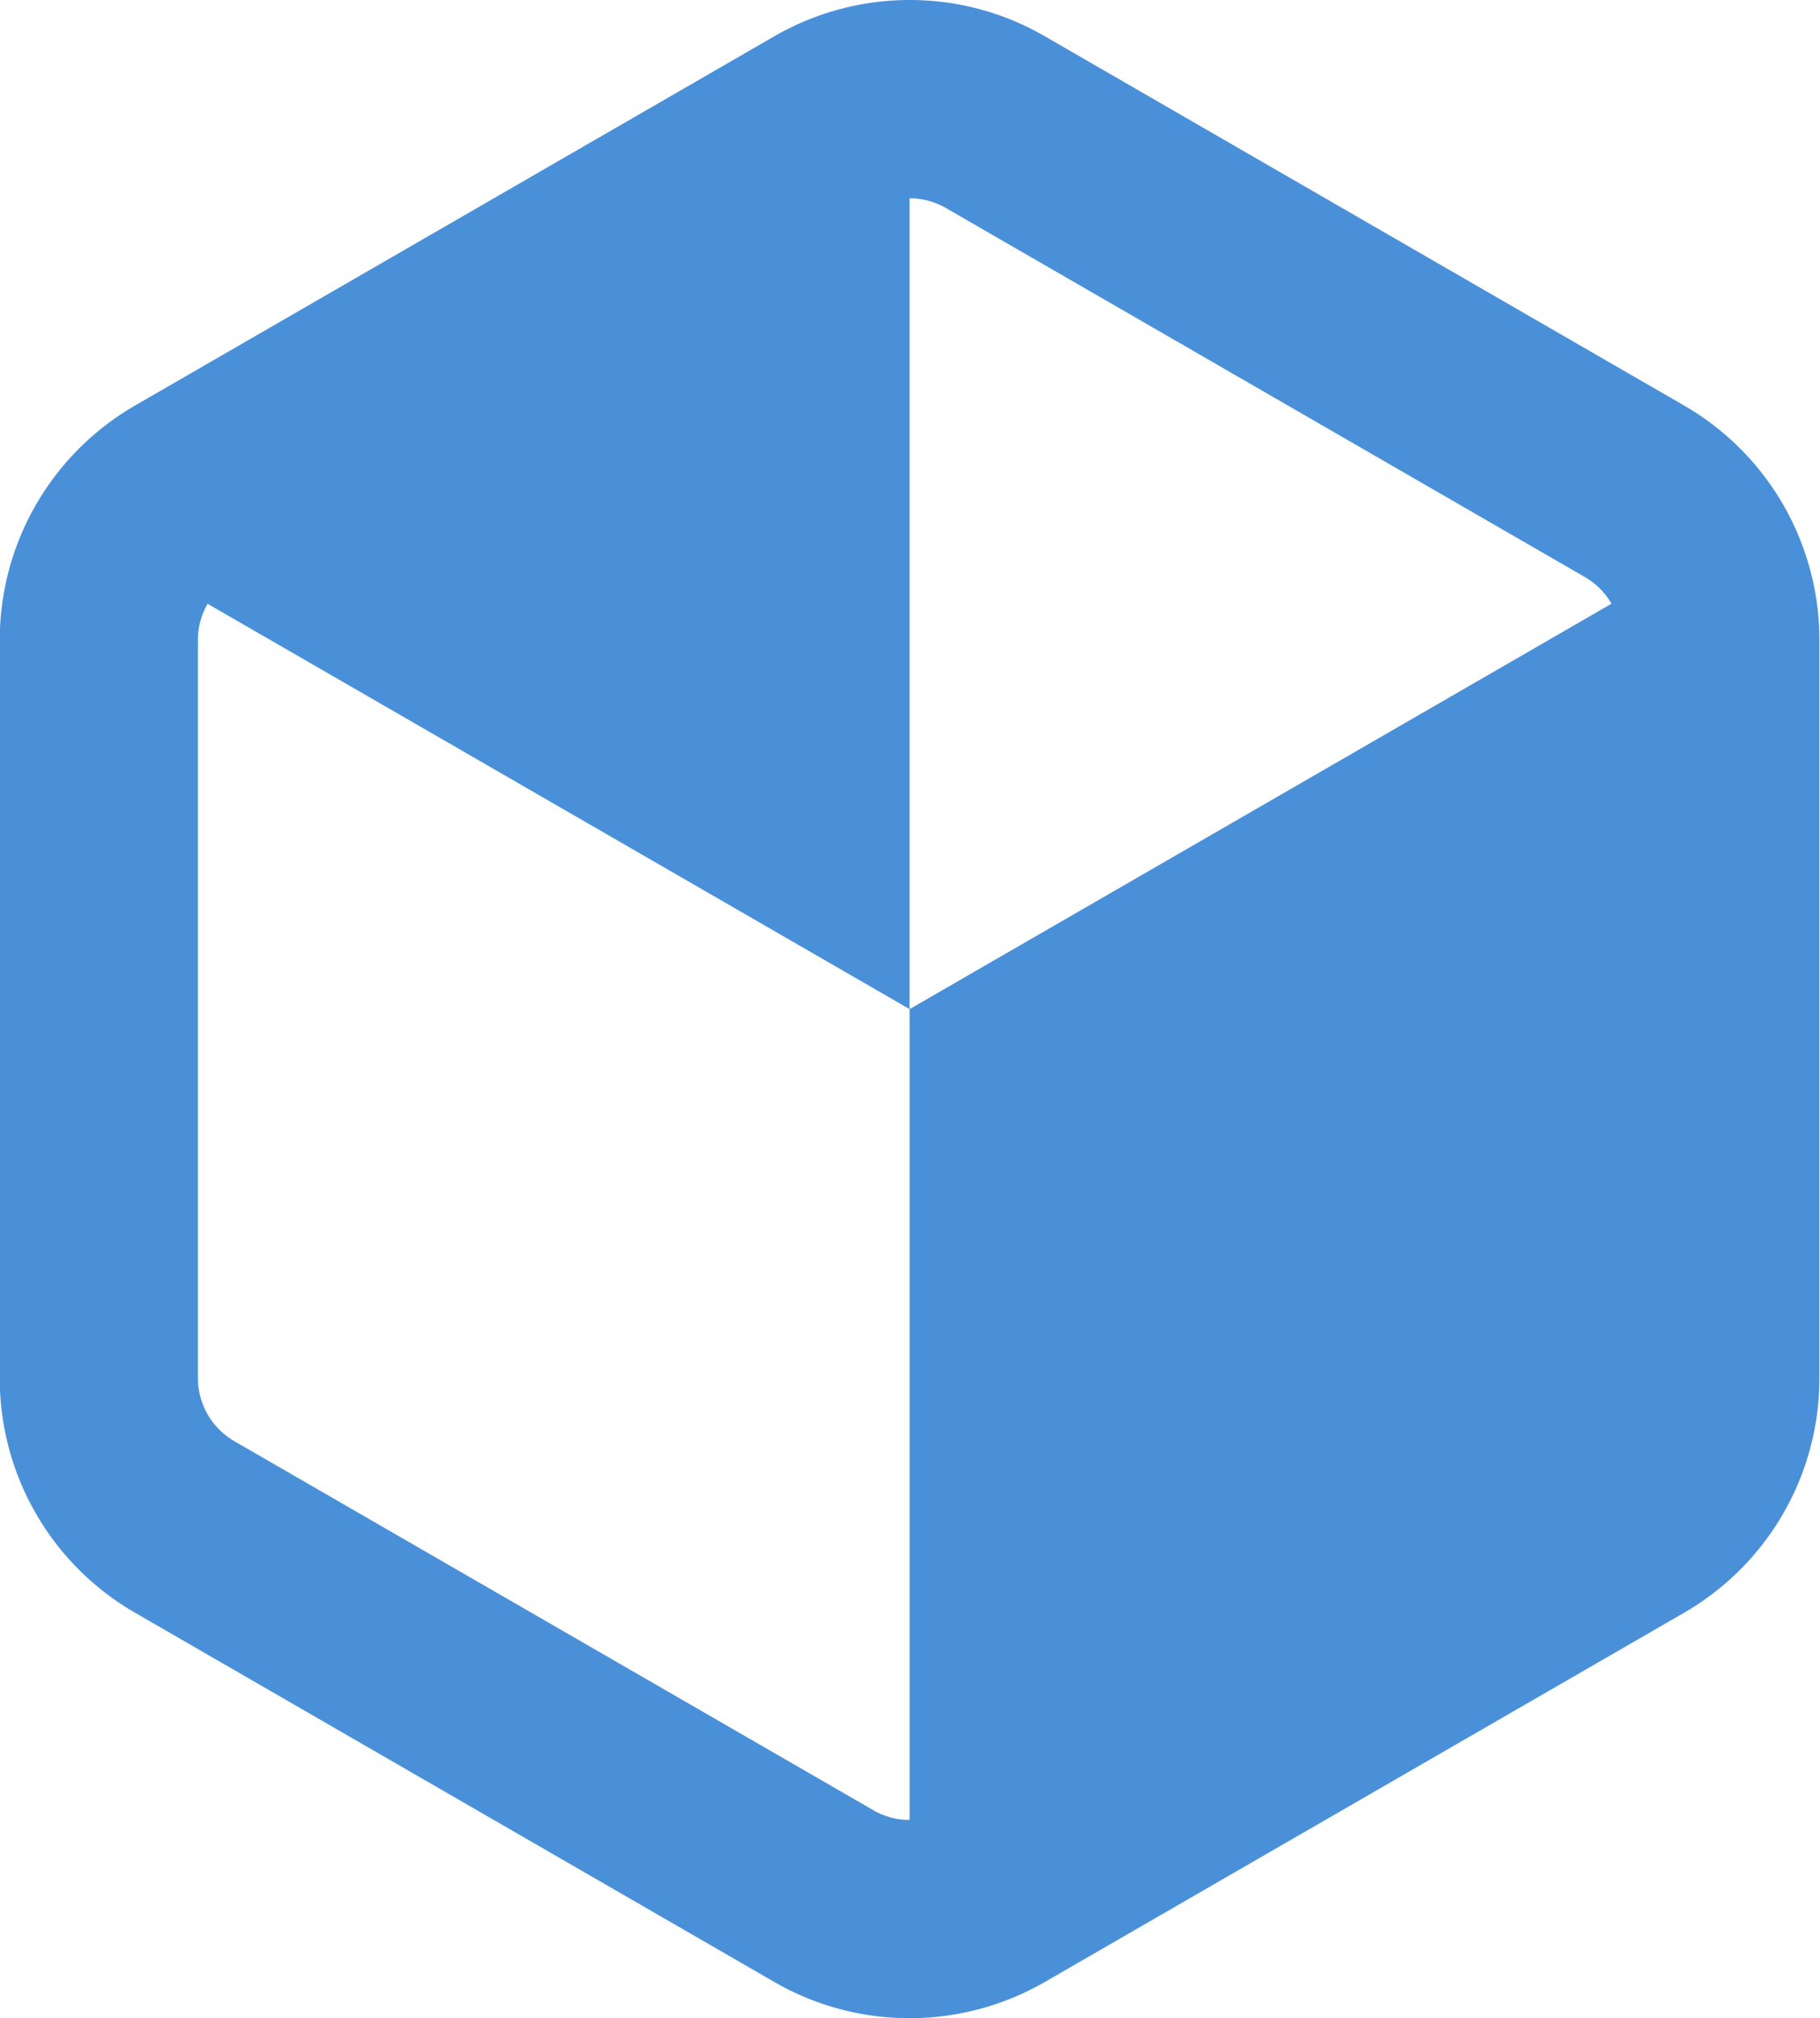 <svg xmlns="http://www.w3.org/2000/svg" viewBox="1.18 0 21.65 24"><path fill="#4a90d9" d="M12 0c-.556 0-1.111.144-1.61.432l-7.603 4.39a3.22 3.22 0 0 0-1.61 2.788v8.78c0 1.151.612 2.212 1.61 2.788l7.603 4.39a3.22 3.22 0 0 0 3.22 0l7.603-4.39a3.22 3.22 0 0 0 1.61-2.788V7.61a3.22 3.22 0 0 0-1.61-2.788L13.61.432A3.2 3.2 0 0 0 12 0m0 2.358c.15 0 .299.039.431.115l7.604 4.39c.132.077.24.187.315.316L12 12v9.642a.86.86 0 0 1-.431-.116l-7.604-4.39a.87.87 0 0 1-.431-.746V7.61c0-.153.041-.302.116-.43L12 12Z"/></svg>